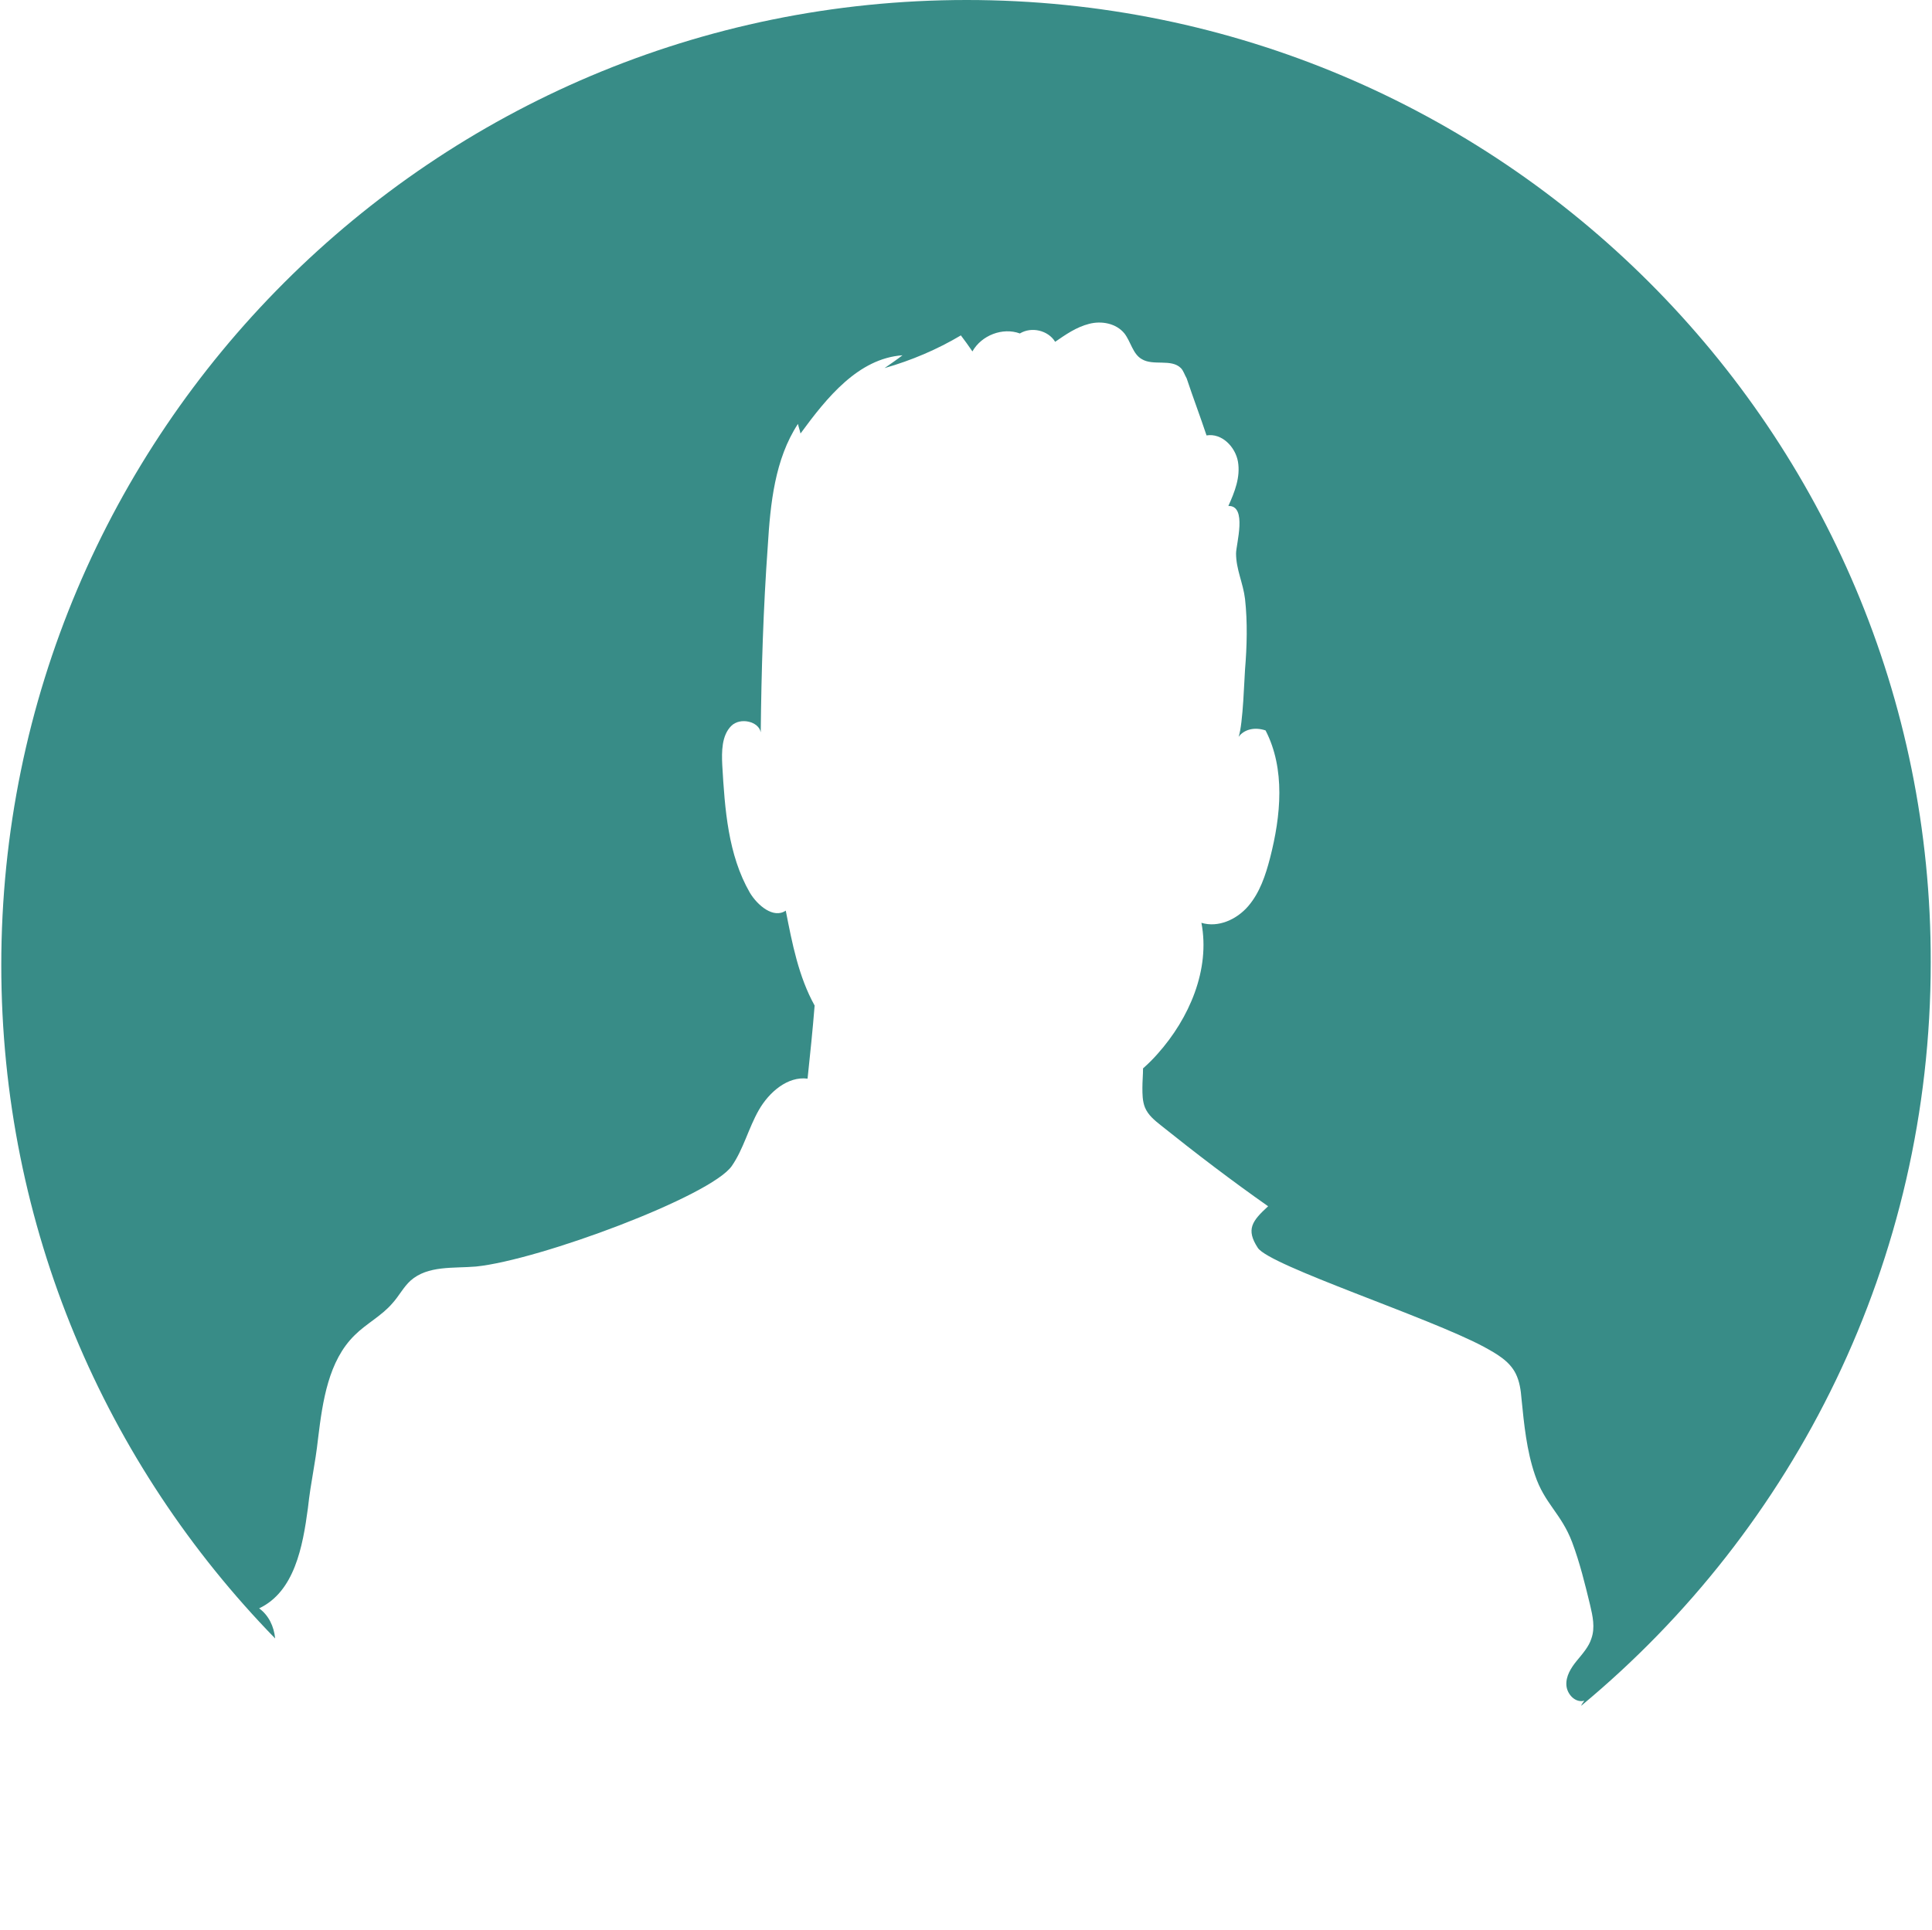 <?xml version="1.0" encoding="utf-8"?>
<!-- Generator: Adobe Illustrator 21.0.2, SVG Export Plug-In . SVG Version: 6.00 Build 0)  -->
<svg version="1.1" xmlns="http://www.w3.org/2000/svg" xmlns:xlink="http://www.w3.org/1999/xlink" x="0px" y="0px"
	 viewBox="0 0 301.2 301" style="enable-background:new 0 0 301.2 301;" xml:space="preserve">
<style type="text/css">
	.st0{display:none;}
	.st1{display:inline;}
	.st2{fill:#388C87;}
	.st3{fill:none;}
</style>
<g id="Layer_1" class="st0">
	<g class="st1">
		<path class="st2" d="M54.7,275.8c-0.4-19.3,0.7-38.6,3.5-57.6c1.6-11,4.5-23,13.4-29.1c4.7-3.2,10.4-4.2,15.8-5.9
			c-1.4-0.2-2.7-0.8-3.6-1.9c-1.1-1.4-1.2-3.4-1-5.2c0.7-4.4,3.5-8.2,6.8-11.1c3.3-2.9,7-5.2,10.3-8.1c1.2-1,2.3-2.1,2.8-3.6
			c1.3-3.6-1.6-7.3-3-10.9c-2-5.2-0.7-11.5,3.1-15.4c3.4-3.5,8.6-5.2,10.6-9.6c2.3-5-0.5-10.8-1.5-16.3c-1.5-8.3,1.4-17,6.1-23.9
			c4.7-6.9,11.1-12.4,17.4-17.8c2-1.8,4.1-3.5,6.6-4.5c2.5-1,4.7-1.4,6.9,0.1c0.4-1.8,2.2-2.9,4-3.1c1.8-0.2,3.5,0.4,5.2,1
			c8.2,3,16.2,6.9,22.3,13.4c3.4,3.6,6,7.9,8.6,12.1c4.8,7.8,9.7,16.2,9.4,25.5c-0.2,6.1-2.6,11.8-3.7,17.8c-0.3,1.7-0.5,3.4,0.1,5
			c0.8,2.4,3.1,3.9,5,5.4c6.1,4.8,10.6,12.3,10.5,20.3c-0.2,8-5.8,15.9-13.4,17c6-2.9,9.7-9.9,9-16.7c0.1,2.7-0.8,5.4-2.2,7.8
			c-1.6,2.7-3.9,5-6,7.4c-0.6,0.7-1.3,1.5-1.3,2.5c0,0.8,0.5,1.6,1,2.2c3.8,4.8,8.4,8.8,13.6,11.8c-0.1,0.3-0.2,0.5-0.4,0.8
			c6.9,3.1,12.1,9.9,14.7,17.4c3.2,9.1,3.2,18.9,3.1,28.6c-0.1,19.4-0.2,38.8-0.4,58.2c43.7-27.3,72.9-76.8,72.9-133.4
			C301,69.7,233.6,0,150.5,0S0,69.7,0,155.7C0,204,21.3,247.2,54.7,275.8z"/>
		<path class="st2" d="M96.9,164.6c-3.6,1.9-7.1,4.5-8.6,8.3c-1.2,3.2-0.2,7.3,2.3,9.1c1.1-0.4,2.2-0.8,3.3-1.3
			c-1-1.9-1.4-4.2-1.2-6.4C93,170.8,94.7,167.5,96.9,164.6z"/>
		<path class="st2" d="M92,273.9c-1.2-2.5-2.7-4.9-3.9-7.3c-2.5,9.3-3.7,18.9-4.6,28.5c4.2,2.2,8.5,4.1,12.9,5.9
			C97.1,291.7,96,282.2,92,273.9z"/>
	</g>
</g>
<g id="Layer_2">
	<g>
		<circle class="st3" cx="150.7" cy="150.5" r="150.5"/>
		<path class="st2" d="M150.7,0C67.6,0,0.2,67.4,0.2,150.5c0,40.9,16.3,77.9,42.7,105c-0.2-1.9-1-3.6-2.5-4.7
			c5.5-2.6,6.8-9.6,7.6-15.6c0.5-4.5,1.1-6.5,1.6-11c0.7-5.7,1.6-12,5.7-16c1.8-1.8,4.2-3,5.9-5c1-1.1,1.7-2.5,2.8-3.5
			c2.7-2.4,6.7-1.9,10.2-2.2c9.9-1,36.7-11,39.9-15.7c1.8-2.6,2.6-5.9,4.2-8.7c1.6-2.8,4.5-5.3,7.6-4.9c0.4-3.8,0.8-7.6,1.1-11.4
			c-2.5-4.5-3.5-9.7-4.5-14.8c-1.9,1.3-4.4-0.8-5.6-2.8c-3.4-5.9-3.9-13-4.3-19.9c-0.1-2.1-0.1-4.6,1.4-6.1c1.4-1.4,4.3-0.7,4.6,1
			c0.1-9.7,0.4-19.4,1.1-29.1c0.4-6.6,1.1-13.5,4.7-19c0.1,0.5,0.3,1,0.4,1.5c4.1-5.6,9-11.7,15.9-12.2c-0.9,0.7-1.8,1.3-2.8,2
			c4.2-1.2,8.2-2.9,11.9-5.1c0.6,0.8,1.2,1.6,1.8,2.5c1.4-2.5,4.7-3.8,7.4-2.8c1.8-1.1,4.4-0.5,5.5,1.3c1.6-1.1,3.3-2.3,5.3-2.8
			c1.9-0.5,4.2-0.1,5.5,1.5c1,1.3,1.3,3.2,2.7,4c1.8,1.1,4.6-0.1,6.1,1.4c0.4,0.4,0.6,1.1,0.9,1.6c1,3,2.1,5.9,3.1,8.9
			c2.4-0.4,4.5,1.8,4.9,4.1c0.4,2.4-0.5,4.7-1.5,6.9c3-0.1,1.2,6,1.2,7.4c0,2.5,1.1,4.6,1.4,7.1c0.4,3.6,0.3,7.4,0,11
			c-0.1,1.1-0.3,8.5-1,10.5c0.8-1.1,2.4-1.6,4.2-1c3.1,6,2.4,13.3,0.7,19.9c-0.7,2.7-1.6,5.4-3.4,7.5c-1.8,2.1-4.7,3.4-7.3,2.6
			c1.4,7.3-1.9,14.9-6.8,20.4c-0.7,0.8-1.5,1.6-2.3,2.3c0,1-0.1,2-0.1,3c0,1,0,2.1,0.4,3.1c0.5,1.2,1.5,2,2.5,2.8
			c5.5,4.4,11,8.6,16.7,12.6c-2.5,2.3-3.5,3.6-1.6,6.5c1.9,2.8,26.6,10.8,35.2,15.4c2,1.1,4,2.2,5,4.2c0.6,1.2,0.8,2.6,0.9,3.9
			c0.4,4,0.8,8.1,2.1,11.9c1.5,4.5,4.1,6,5.8,10.5c1.2,3.2,2,6.5,2.8,9.8c0.4,1.7,0.8,3.5,0.2,5.2c-0.4,1.3-1.4,2.4-2.3,3.5
			c-0.9,1.1-1.7,2.4-1.6,3.8c0.1,1.4,1.4,2.8,2.8,2.4c-0.2,0.3-0.4,0.5-0.5,0.8c33.3-27.6,54.5-69.3,54.5-115.9
			C301.2,67.4,233.9,0,150.7,0z"/>
	</g>
</g>
</svg>
